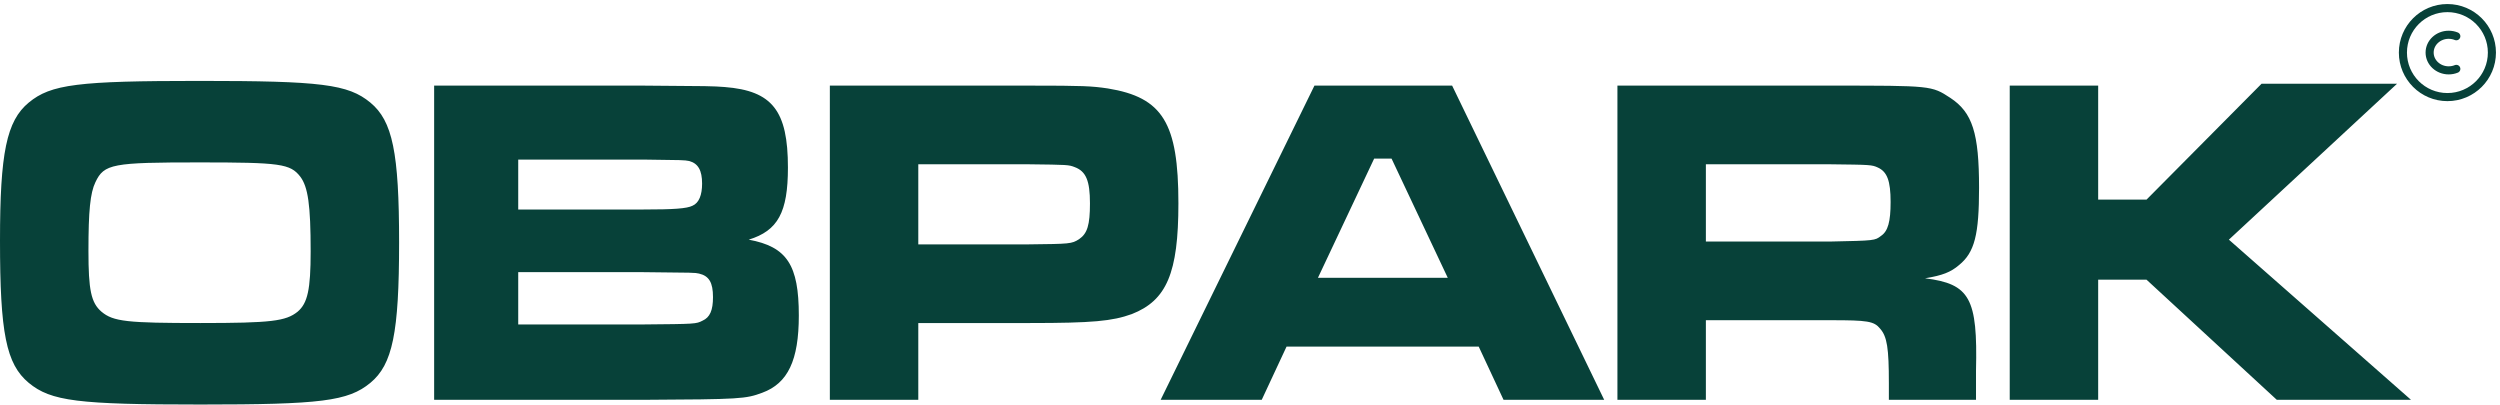 <svg width="309" height="50" viewBox="0 0 309 50" fill="none" xmlns="http://www.w3.org/2000/svg">
<path d="M24.665 10C39.689 10 43.028 10.408 45.775 12.678C48.521 14.949 49.329 18.85 49.329 29.971C49.329 41.15 48.521 45.051 45.775 47.322C43.028 49.592 39.635 50 24.772 50C9.64 50 6.301 49.592 3.554 47.322C0.754 44.993 0 41.15 0 29.738C0 18.908 0.808 14.949 3.554 12.678C6.301 10.408 9.64 10 24.665 10ZM24.665 20.073C13.894 20.073 12.871 20.247 11.794 22.518C11.148 23.857 10.932 26.07 10.932 31.019C10.932 35.852 11.255 37.424 12.548 38.53C14.002 39.752 15.725 39.927 24.772 39.927C33.55 39.927 35.327 39.694 36.781 38.53C38.02 37.482 38.397 35.793 38.397 31.077C38.397 25.313 38.074 23.1 37.104 21.82C35.866 20.247 34.681 20.073 24.665 20.073ZM53.66 49.418V10.582H79.455C87.964 10.64 87.964 10.64 89.58 10.757C95.45 11.223 97.388 13.668 97.388 20.713C97.388 26.244 96.15 28.515 92.541 29.622C97.281 30.495 98.734 32.766 98.734 38.996C98.734 44.527 97.388 47.38 94.211 48.544C92.165 49.301 91.572 49.359 79.509 49.418H53.66ZM64.053 25.895H79.455C83.333 25.895 84.894 25.779 85.594 25.429C86.402 25.08 86.779 24.09 86.779 22.693C86.779 21.063 86.295 20.189 85.164 19.898C84.571 19.782 84.41 19.782 79.455 19.723H64.053V25.895ZM64.053 40.102H79.509C86.025 40.044 86.025 40.044 86.833 39.636C87.749 39.228 88.126 38.355 88.126 36.725C88.126 34.92 87.641 34.105 86.402 33.814C85.864 33.697 85.864 33.697 79.509 33.639H64.053V40.102ZM102.569 49.418V10.582H127.179C133.965 10.582 134.934 10.64 136.927 10.932C143.712 12.038 145.651 15.182 145.651 25.138C145.651 33.755 144.197 37.133 139.889 38.821C137.465 39.694 135.042 39.927 127.287 39.927H113.501V49.418H102.569ZM113.501 30.204H127.179C132.242 30.146 132.457 30.146 133.372 29.563C134.396 28.865 134.719 27.817 134.719 25.138C134.719 22.343 134.234 21.179 132.834 20.655C132.08 20.364 131.972 20.364 127.179 20.306H113.501V30.204ZM185.838 49.418L182.768 42.838H159.019L155.95 49.418H143.456L162.466 10.582H179.483L198.278 49.418H185.838ZM178.945 34.338L171.998 19.607H169.844L162.897 34.338H178.945ZM199.914 49.418V10.582H226.355C238.741 10.582 238.741 10.582 241.057 12.096C243.803 13.901 244.611 16.463 244.611 23.217C244.611 28.981 244.073 31.194 242.134 32.766C241.111 33.639 240.088 34.047 237.933 34.396C243.48 35.095 244.45 36.841 244.234 45.808V49.418H233.464V47.38C233.464 43.013 233.248 41.616 232.387 40.626C231.633 39.694 230.825 39.578 226.301 39.578H210.846V49.418H199.914ZM210.846 29.854H226.247C231.74 29.738 231.74 29.738 232.494 29.156C233.356 28.573 233.679 27.409 233.679 24.964C233.679 22.343 233.248 21.237 232.117 20.713C231.363 20.364 231.202 20.364 226.247 20.306H210.846V29.854ZM248.402 10.582H259.334V24.672H265.312L279.529 10.349H296.277L275.49 29.622L298 49.418H281.413L265.312 34.571H259.334V49.418H248.402V10.582Z" fill="#074139"/>
<path d="M297 6.5C297 3.462 299.462 1 302.5 1C305.538 1 308 3.462 308 6.5C308 9.538 305.538 12 302.5 12C299.462 12 297 9.538 297 6.5Z" stroke="#074139"/>
<path d="M303.601 8.514C303.312 8.632 302.993 8.697 302.658 8.697C301.356 8.697 300.301 7.712 300.301 6.497C300.301 5.282 301.356 4.297 302.658 4.297C302.993 4.297 303.312 4.362 303.601 4.48" stroke="#074139" stroke-linecap="round"/>
</svg>
